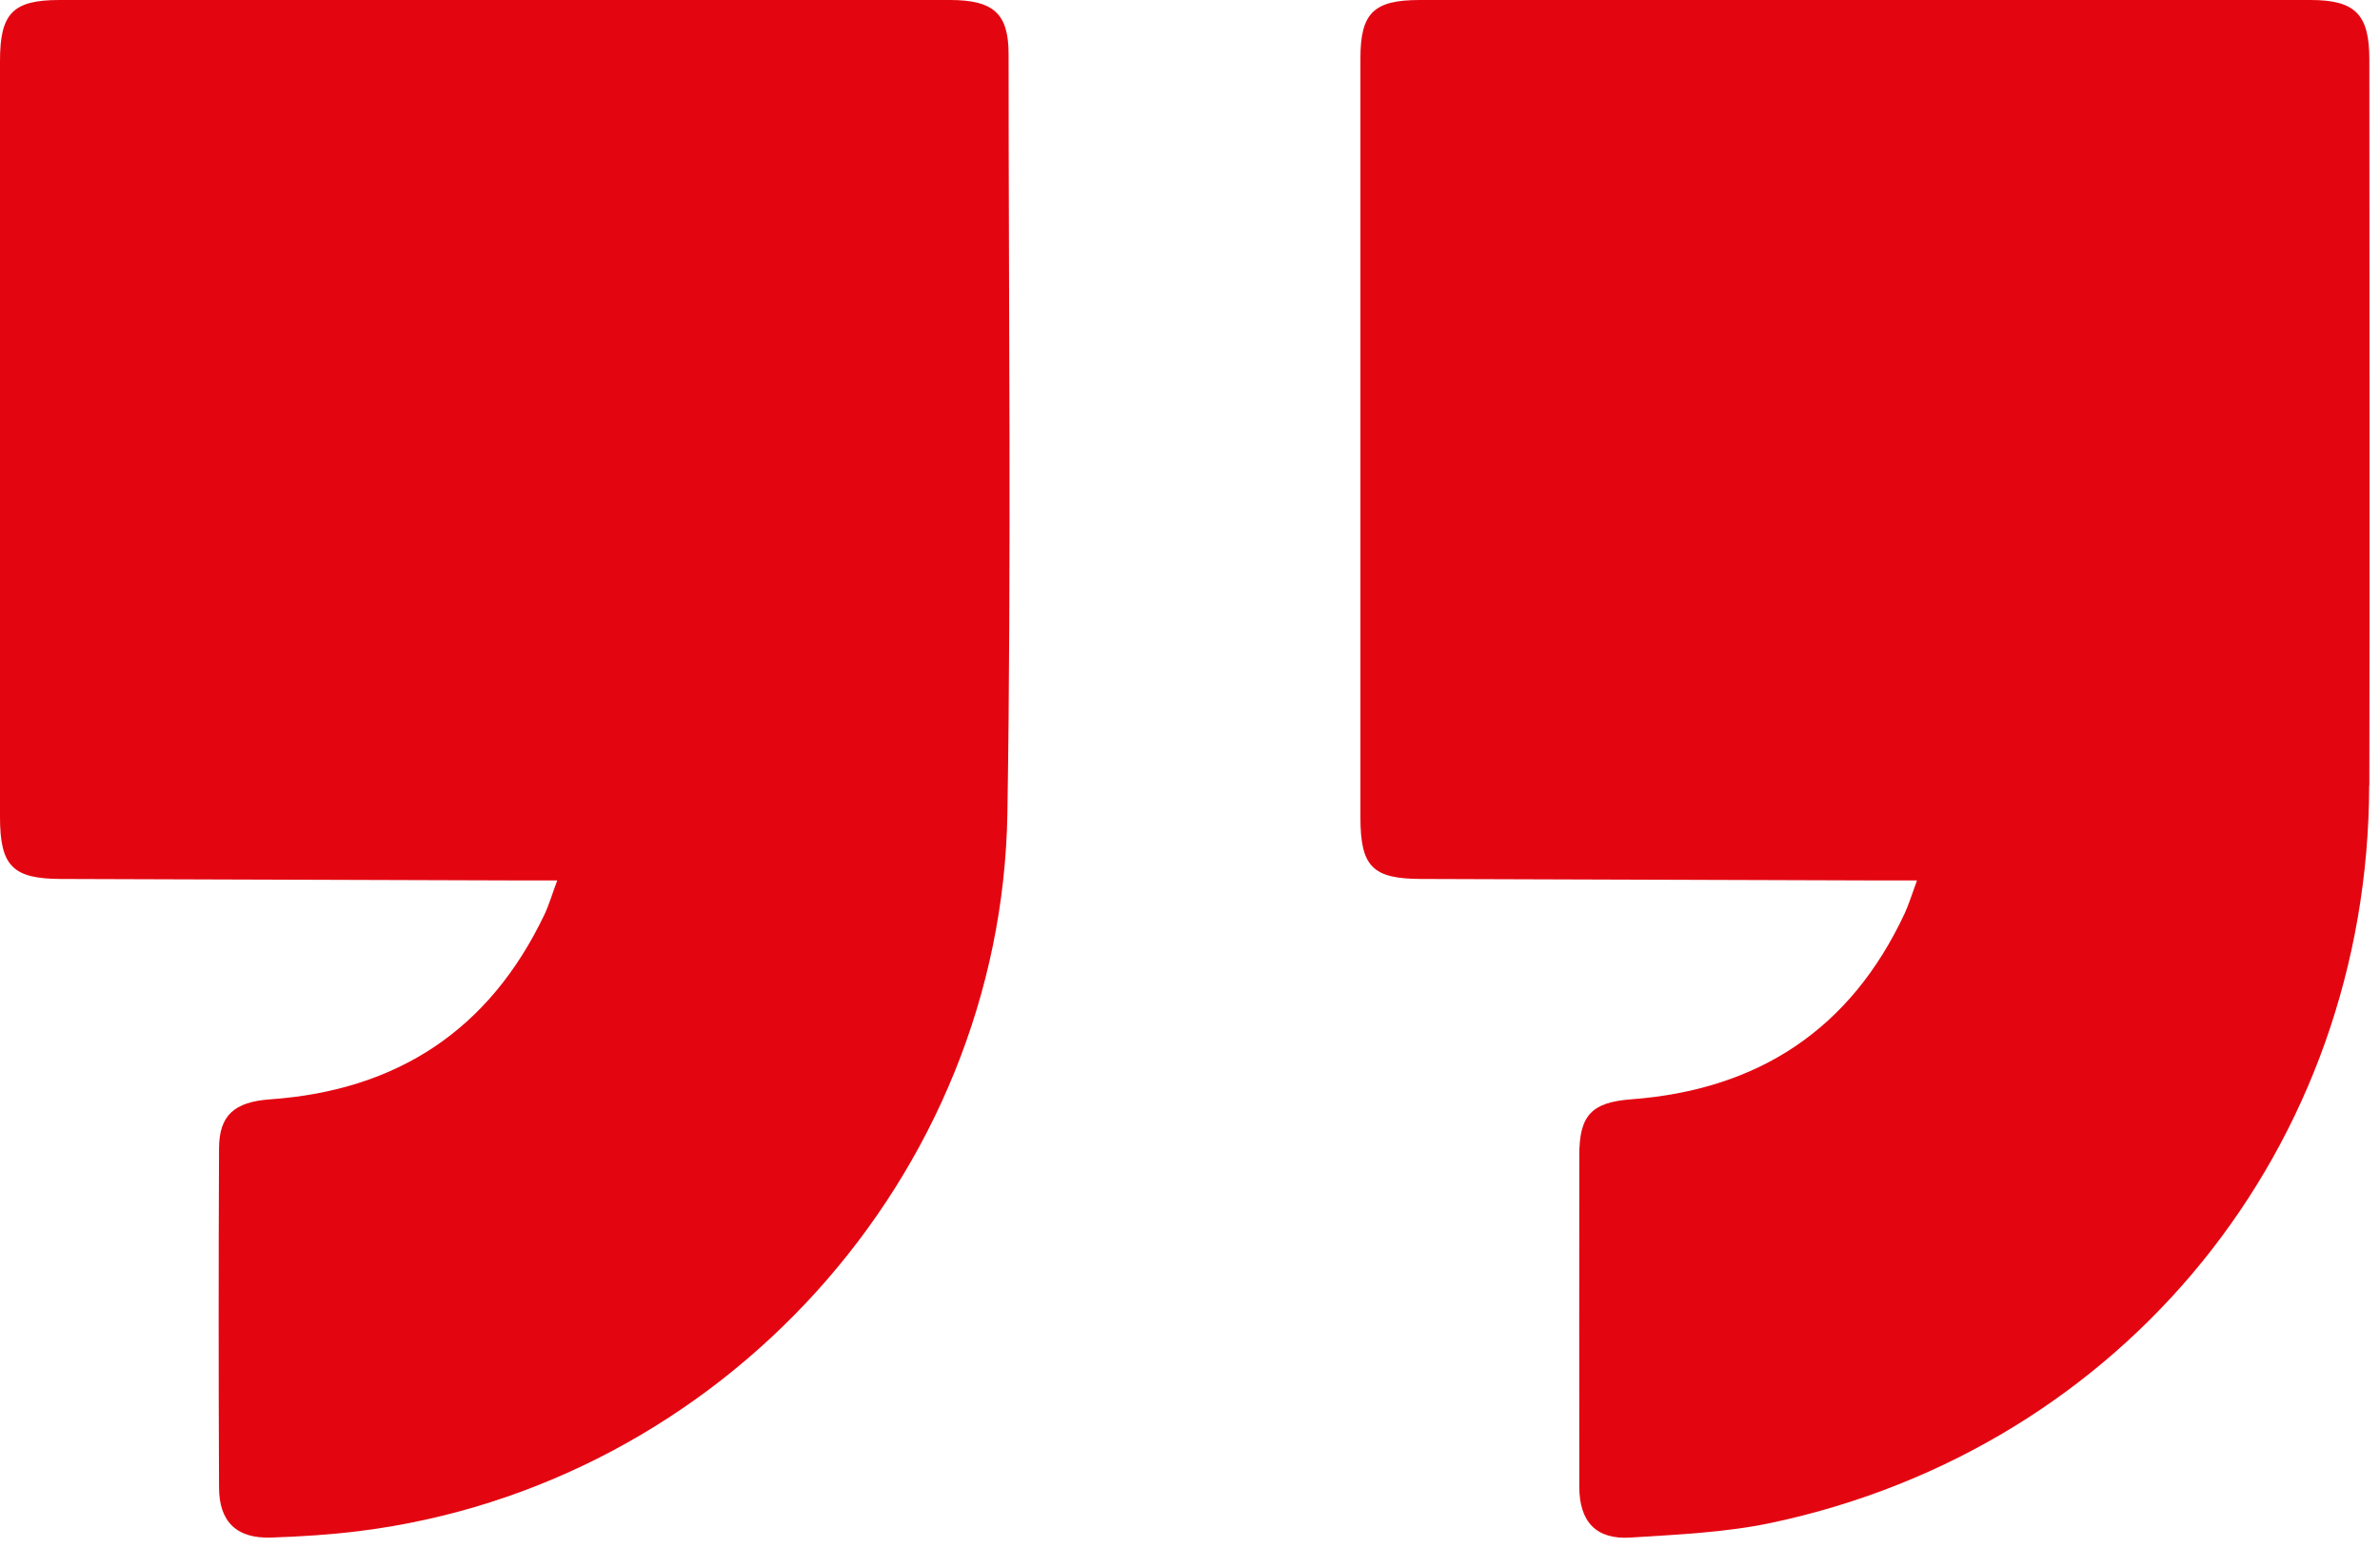 <?xml version="1.0" encoding="UTF-8"?> <svg xmlns="http://www.w3.org/2000/svg" width="143" height="93" viewBox="0 0 143 93" fill="none"> <g clip-path="url(#clip0_43_28460)"> <path d="M3.65 52.81C12.92 52.84 22.2 52.87 31.47 52.9C32.07 52.9 32.66 52.9 33.48 52.9C33.17 53.73 32.99 54.36 32.72 54.93C29.42 61.87 23.88 65.51 16.24 66.05C14.07 66.2 13.17 67.02 13.16 68.99C13.13 75.78 13.13 82.56 13.16 89.35C13.16 91.44 14.22 92.45 16.29 92.38C18.06 92.32 19.83 92.21 21.59 91.99C43.28 89.28 60.19 70.69 60.53 48.83C60.77 33.64 60.6 18.44 60.6 3.25C60.6 0.82 59.7 0 57.08 0C39.25 0 21.41 0 3.57 0C0.76 0 0 0.81 0 3.66C0 18.8 0 33.95 0 49.09C0 52.03 0.76 52.8 3.65 52.81Z" fill="#E30611"></path> <path d="M142.36 47.19C142.39 32.65 142.36 18.11 142.36 3.57C142.36 0.87 141.52 0 138.83 0C120.99 0 103.14 0 85.3 0C82.53 0 81.74 0.79 81.74 3.5C81.74 18.7 81.74 33.9 81.74 49.1C81.74 52.07 82.46 52.8 85.38 52.81C94.61 52.84 103.83 52.87 113.06 52.9C113.66 52.9 114.26 52.9 115.18 52.9C114.86 53.77 114.69 54.34 114.44 54.88C111.18 61.86 105.63 65.48 98 66.05C95.62 66.23 94.89 67.02 94.89 69.41C94.89 76.05 94.88 82.68 94.89 89.32C94.89 91.43 95.9 92.51 97.96 92.38C100.78 92.2 103.65 92.08 106.41 91.5C127.65 87 142.3 68.89 142.35 47.2L142.36 47.19Z" fill="#E30611"></path> </g> <defs> <clipPath id="clip0_43_28460"> <rect width="142.38" height="92.4" fill="white"></rect> </clipPath> </defs> </svg> 